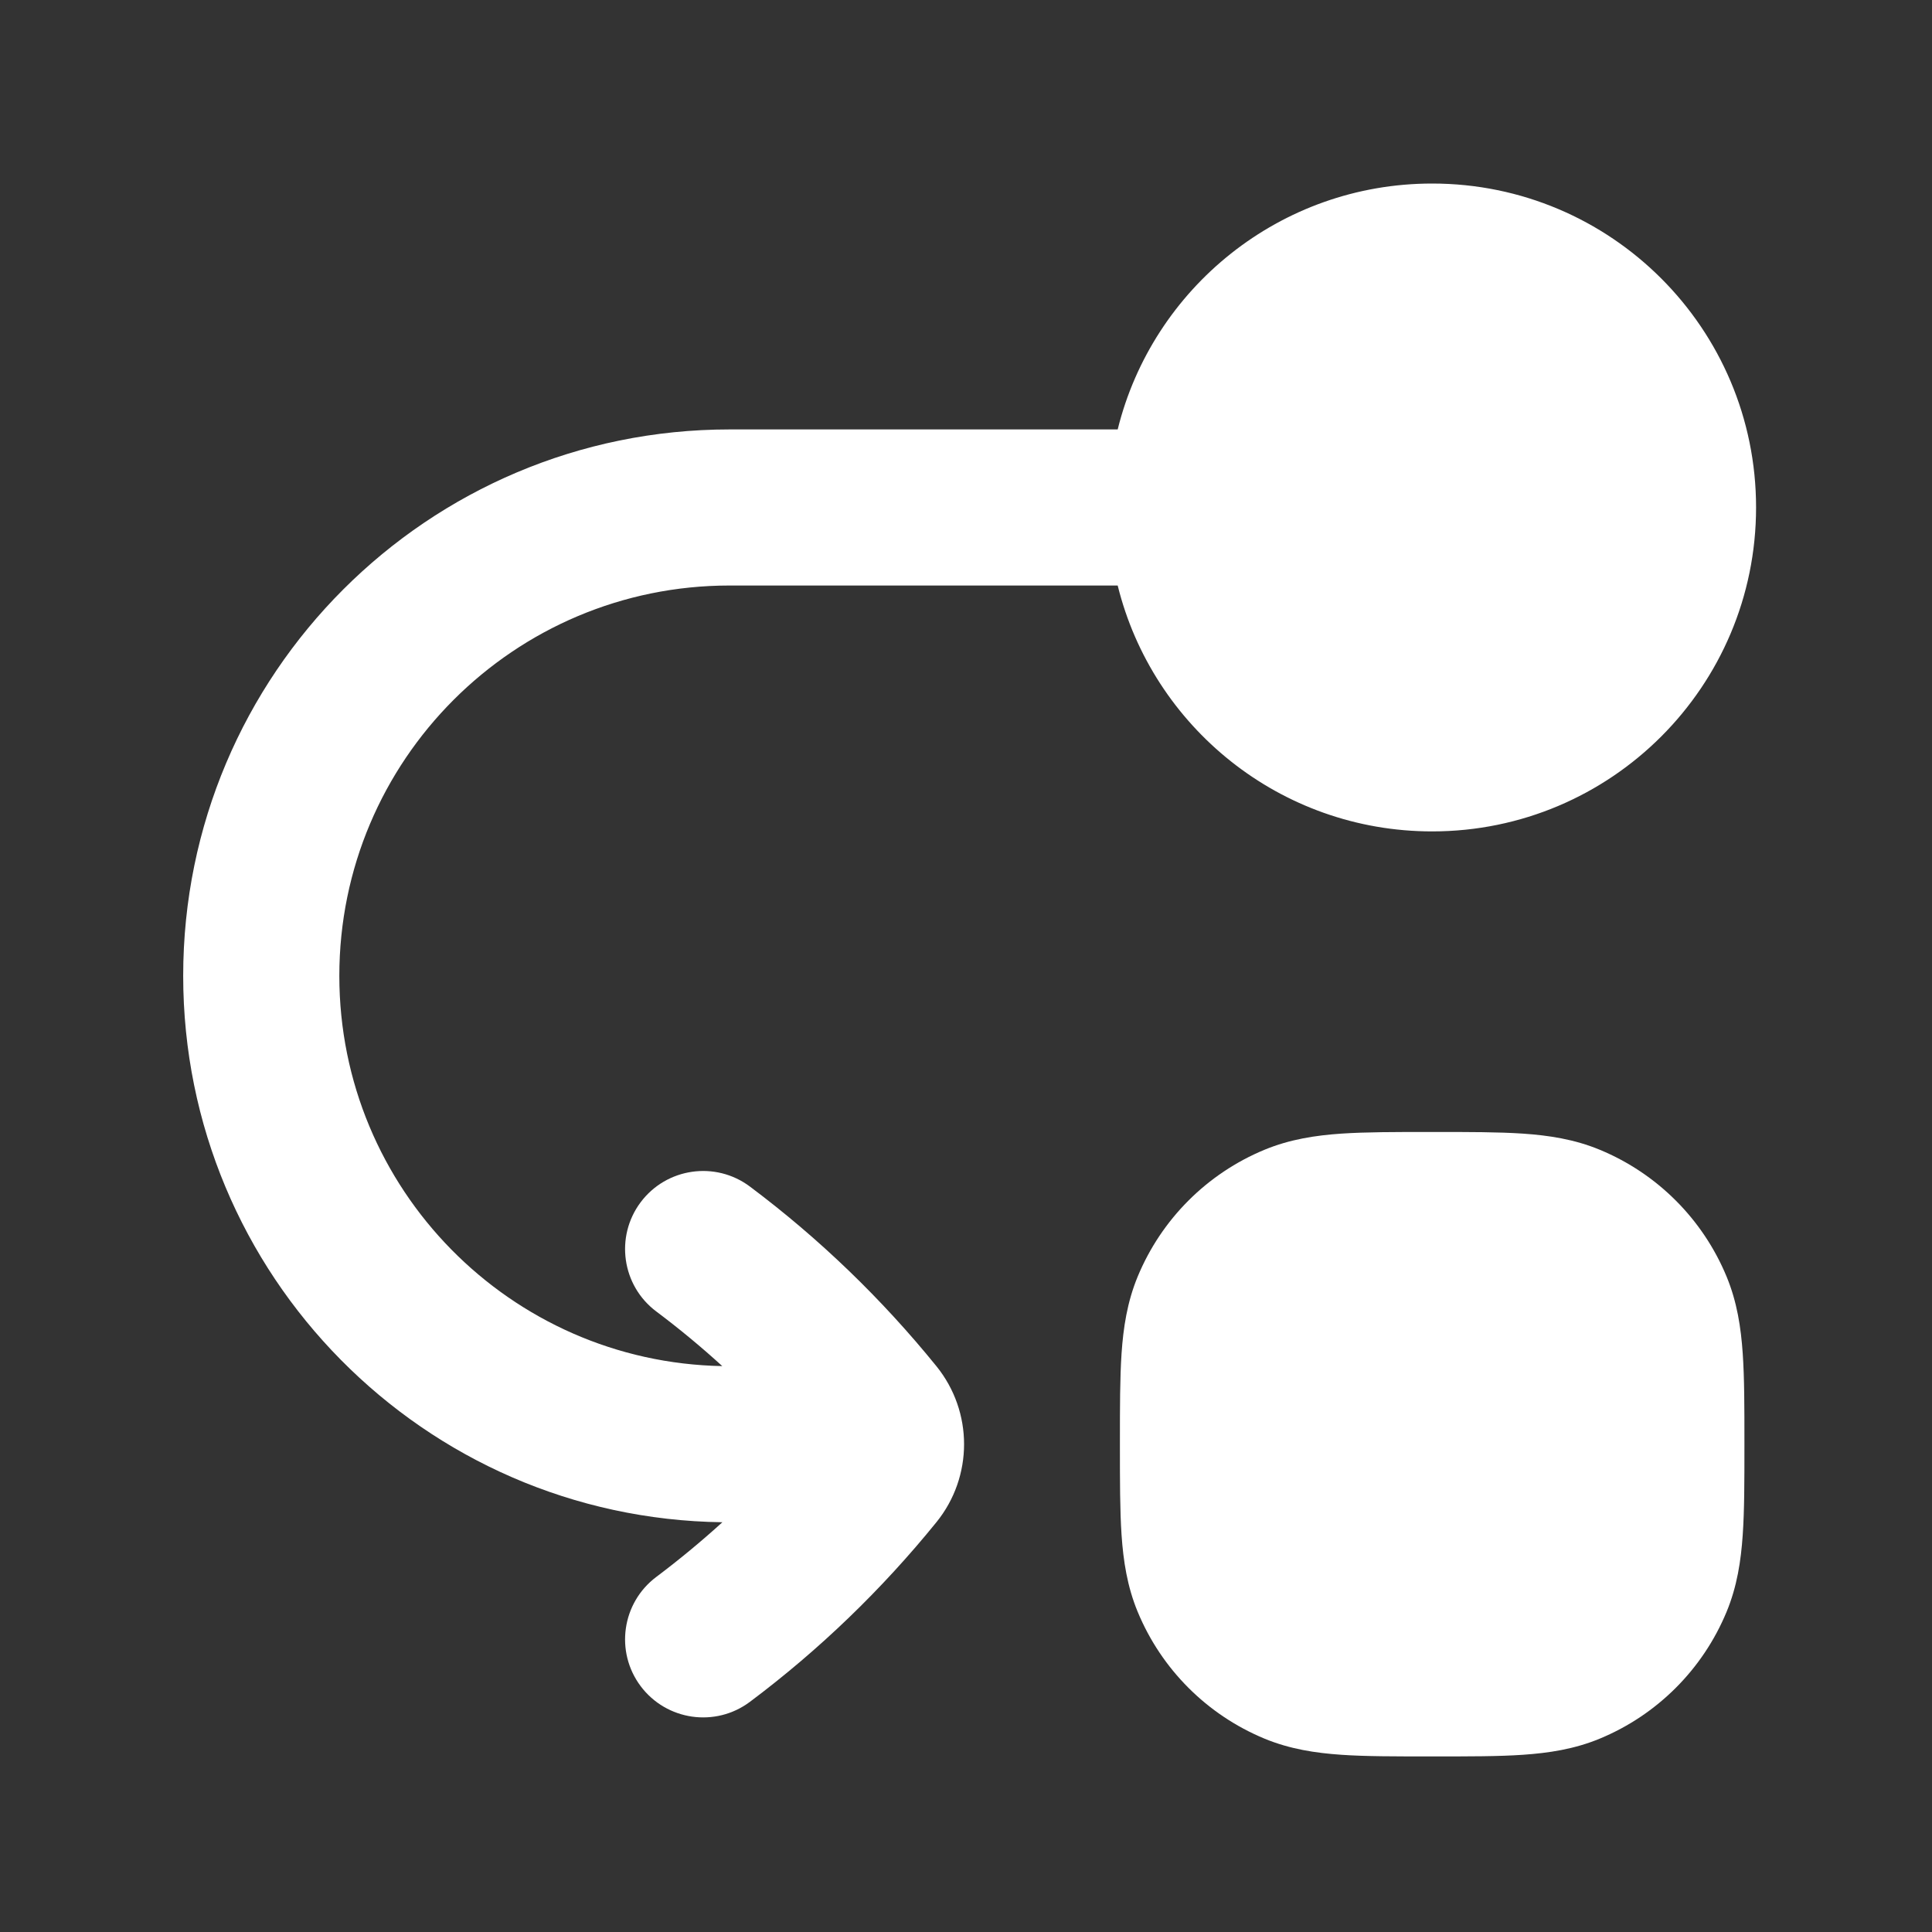 <svg width="33" height="33" viewBox="0 0 33 33" fill="none" xmlns="http://www.w3.org/2000/svg">
<rect x="0" y="0" width="33" height="33" fill="#333333" stroke="none"/>
<path d="M24.462 3.135C21.866 3.135 19.687 4.923 19.091 7.335L12.462 7.335C7.308 7.335 3.129 11.513 3.129 16.668C3.129 21.782 7.241 25.935 12.339 26.001C11.978 26.329 11.601 26.641 11.21 26.935C10.621 27.377 10.502 28.212 10.943 28.801C11.385 29.39 12.221 29.51 12.81 29.068C13.995 28.18 15.064 27.149 15.995 26C16.309 25.613 16.467 25.14 16.467 24.668C16.467 24.196 16.309 23.724 15.995 23.336C15.064 22.187 13.995 21.156 12.81 20.268C12.221 19.826 11.385 19.946 10.943 20.535C10.502 21.124 10.621 21.96 11.21 22.401C11.601 22.694 11.977 23.006 12.337 23.334C8.713 23.267 5.796 20.308 5.796 16.668C5.796 12.986 8.78 10.001 12.462 10.001L19.091 10.001C19.687 12.413 21.866 14.201 24.462 14.201C27.518 14.201 29.995 11.724 29.995 8.668C29.995 5.612 27.518 3.135 24.462 3.135Z" fill="white"/>
<path d="M24.42 19.335C23.835 19.335 23.33 19.335 22.912 19.363C22.473 19.393 22.033 19.459 21.598 19.639C20.618 20.045 19.839 20.824 19.433 21.804C19.253 22.239 19.187 22.678 19.157 23.118C19.129 23.536 19.129 24.041 19.129 24.625V24.711C19.129 25.296 19.129 25.8 19.157 26.218C19.187 26.658 19.253 27.098 19.433 27.532C19.839 28.512 20.618 29.291 21.598 29.697C22.033 29.877 22.473 29.943 22.912 29.973C23.33 30.002 23.835 30.001 24.42 30.001H24.505C25.09 30.001 25.594 30.002 26.012 29.973C26.452 29.943 26.892 29.877 27.326 29.697C28.306 29.291 29.085 28.512 29.491 27.532C29.671 27.098 29.737 26.658 29.767 26.218C29.796 25.8 29.796 25.296 29.796 24.711V24.625C29.796 24.041 29.796 23.536 29.767 23.118C29.737 22.678 29.671 22.239 29.491 21.804C29.085 20.824 28.306 20.045 27.326 19.639C26.892 19.459 26.452 19.393 26.012 19.363C25.594 19.335 25.09 19.335 24.505 19.335H24.42Z" fill="white"/>
</svg>
